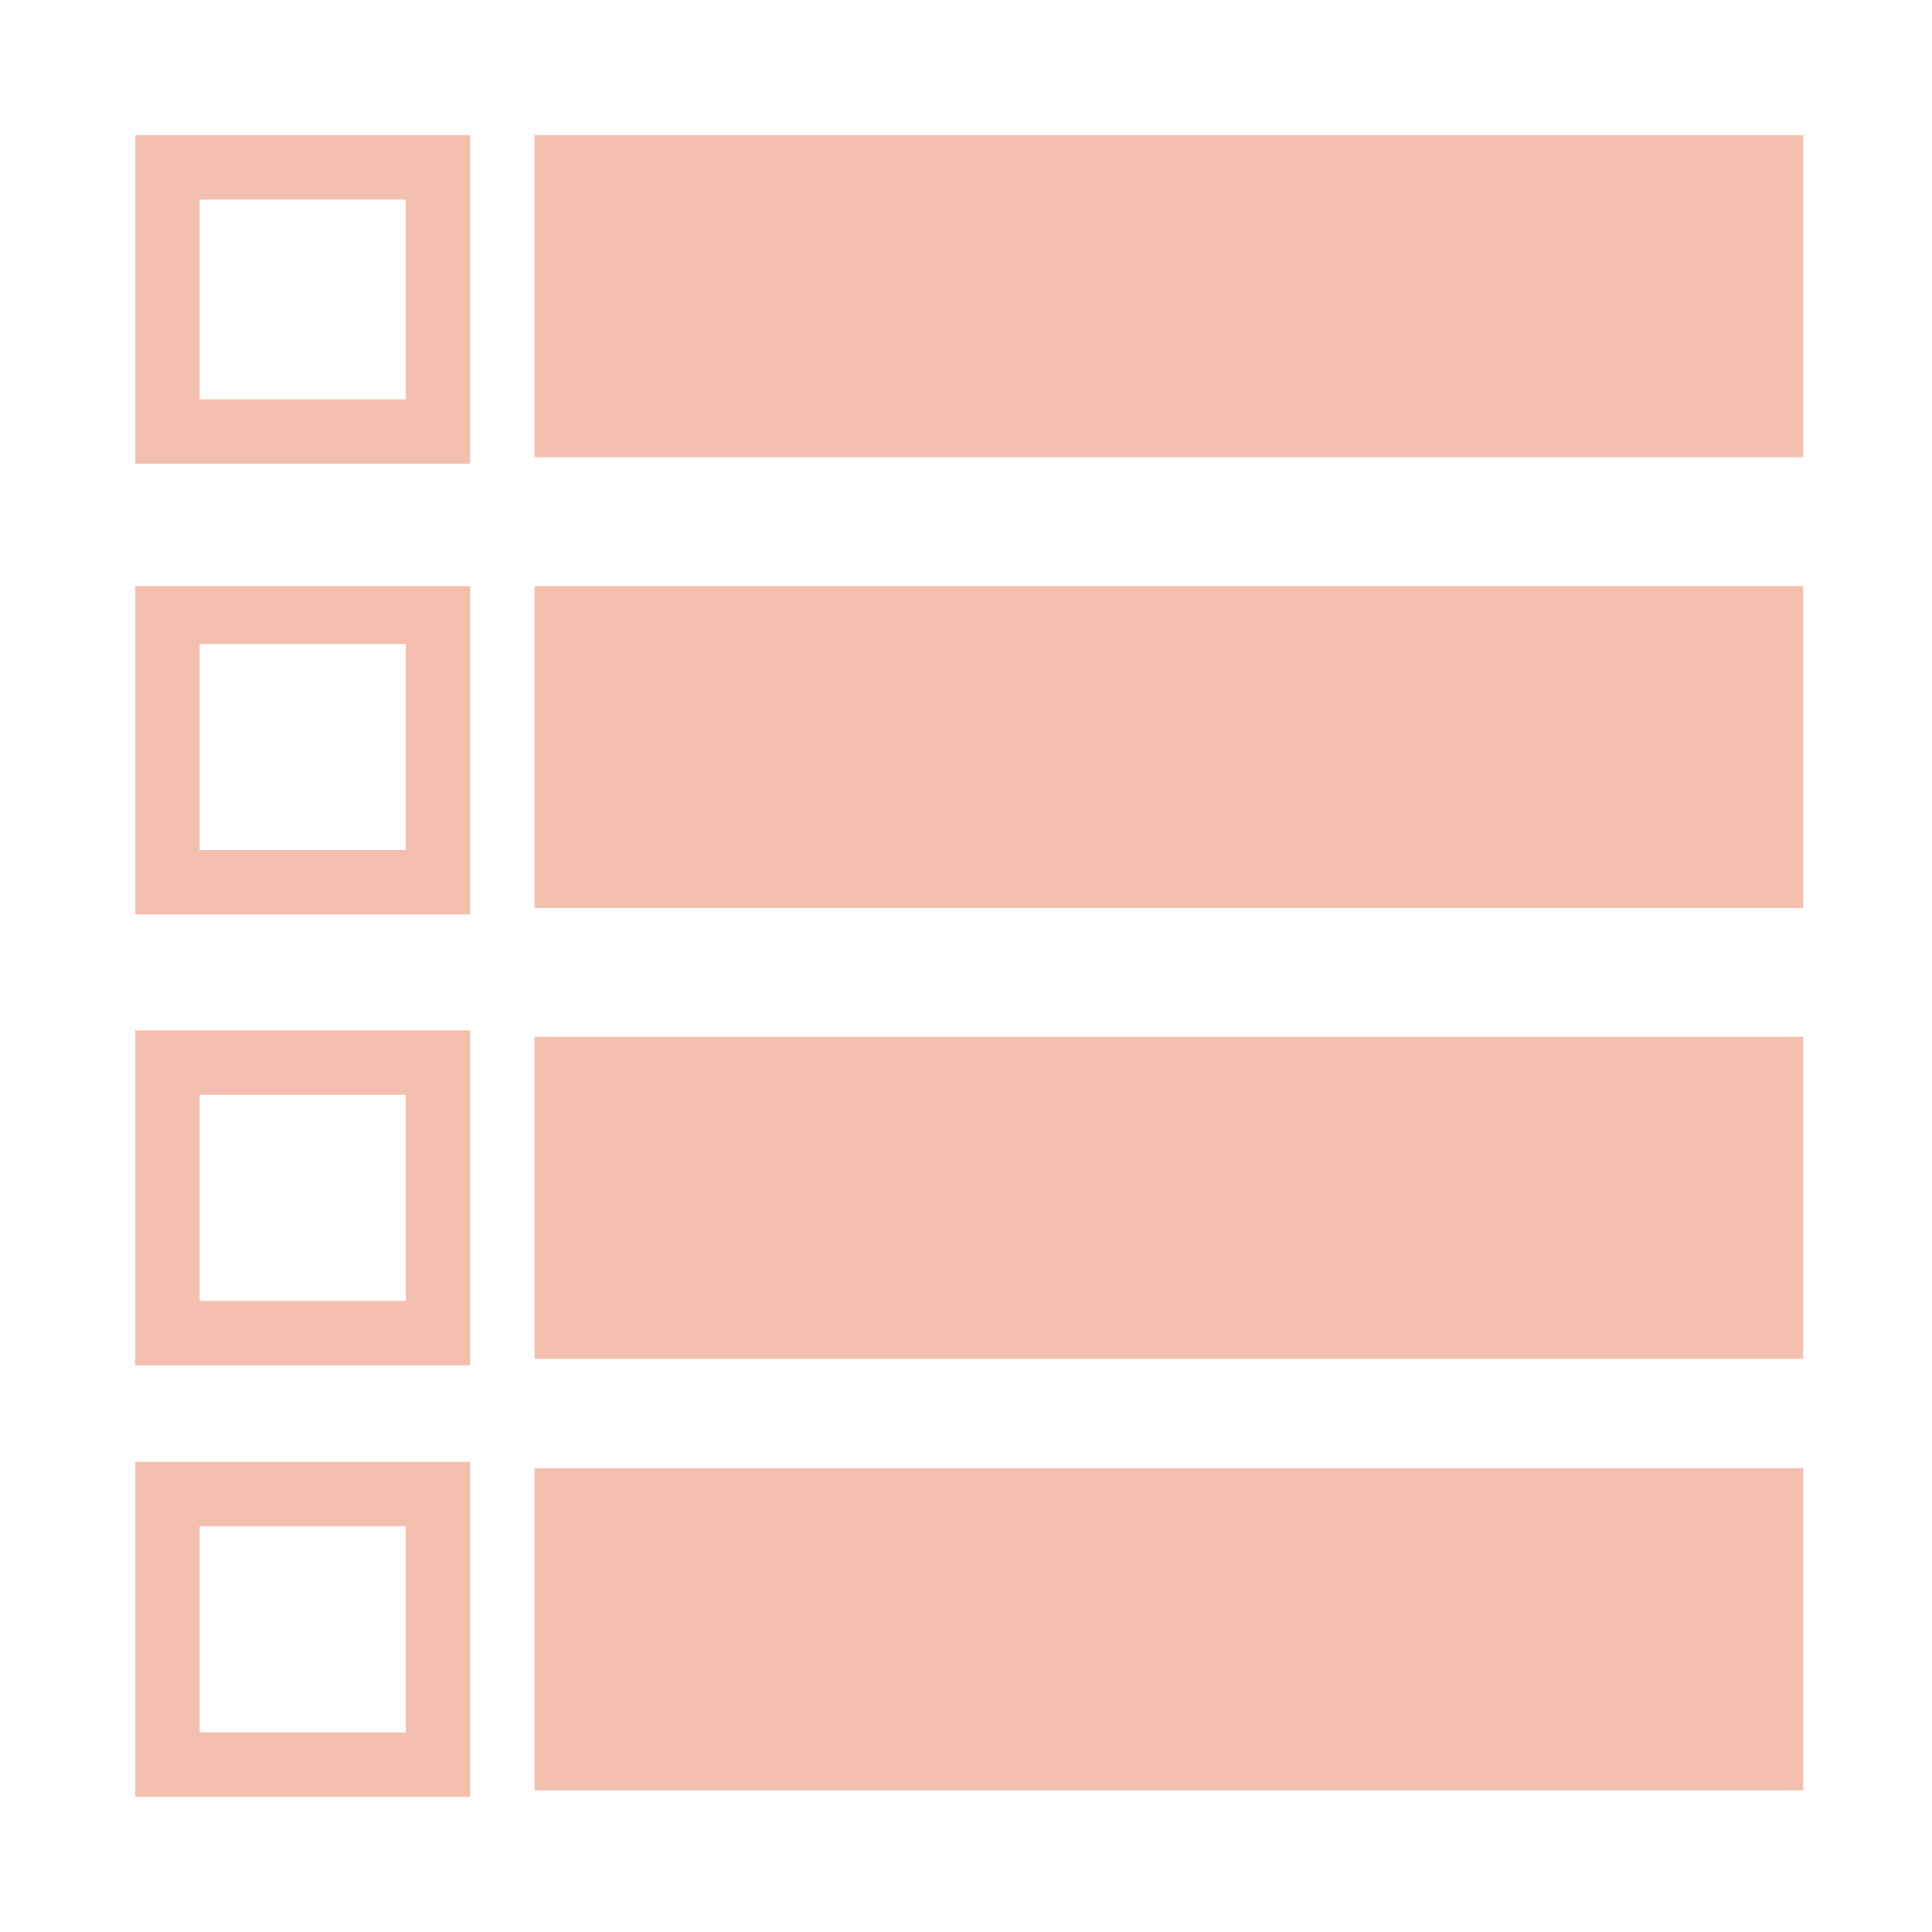 <?xml version="1.0" encoding="utf-8"?>
<!-- Generator: Adobe Illustrator 28.2.0, SVG Export Plug-In . SVG Version: 6.00 Build 0)  -->
<svg version="1.1" id="レイヤー_1" xmlns="http://www.w3.org/2000/svg" xmlns:xlink="http://www.w3.org/1999/xlink" x="0px"
	 y="0px" viewBox="0 0 30 30" style="enable-background:new 0 0 30 30;" xml:space="preserve">
<style type="text/css">
	.st0{fill:#F4BFAE;}
</style>
<path class="st0" d="M7.2,7.2H2.1V2.1h5.2V7.2z M3.1,6.2h3.2V3.1H3.1V6.2z"/>
<rect x="8.3" y="2.1" class="st0" width="19.7" height="5"/>
<path class="st0" d="M7.2,14.2H2.1V9.1h5.2V14.2z M3.1,13.2h3.2v-3.2H3.1V13.2z"/>
<rect x="8.3" y="9.1" class="st0" width="19.7" height="5"/>
<path class="st0" d="M7.2,21.2H2.1v-5.2h5.2V21.2z M3.1,20.2h3.2v-3.2H3.1V20.2z"/>
<rect x="8.3" y="16.1" class="st0" width="19.7" height="5"/>
<path class="st0" d="M7.2,27.9H2.1v-5.2h5.2V27.9z M3.1,26.9h3.2v-3.2H3.1V26.9z"/>
<rect x="8.3" y="22.8" class="st0" width="19.7" height="5"/>
</svg>
